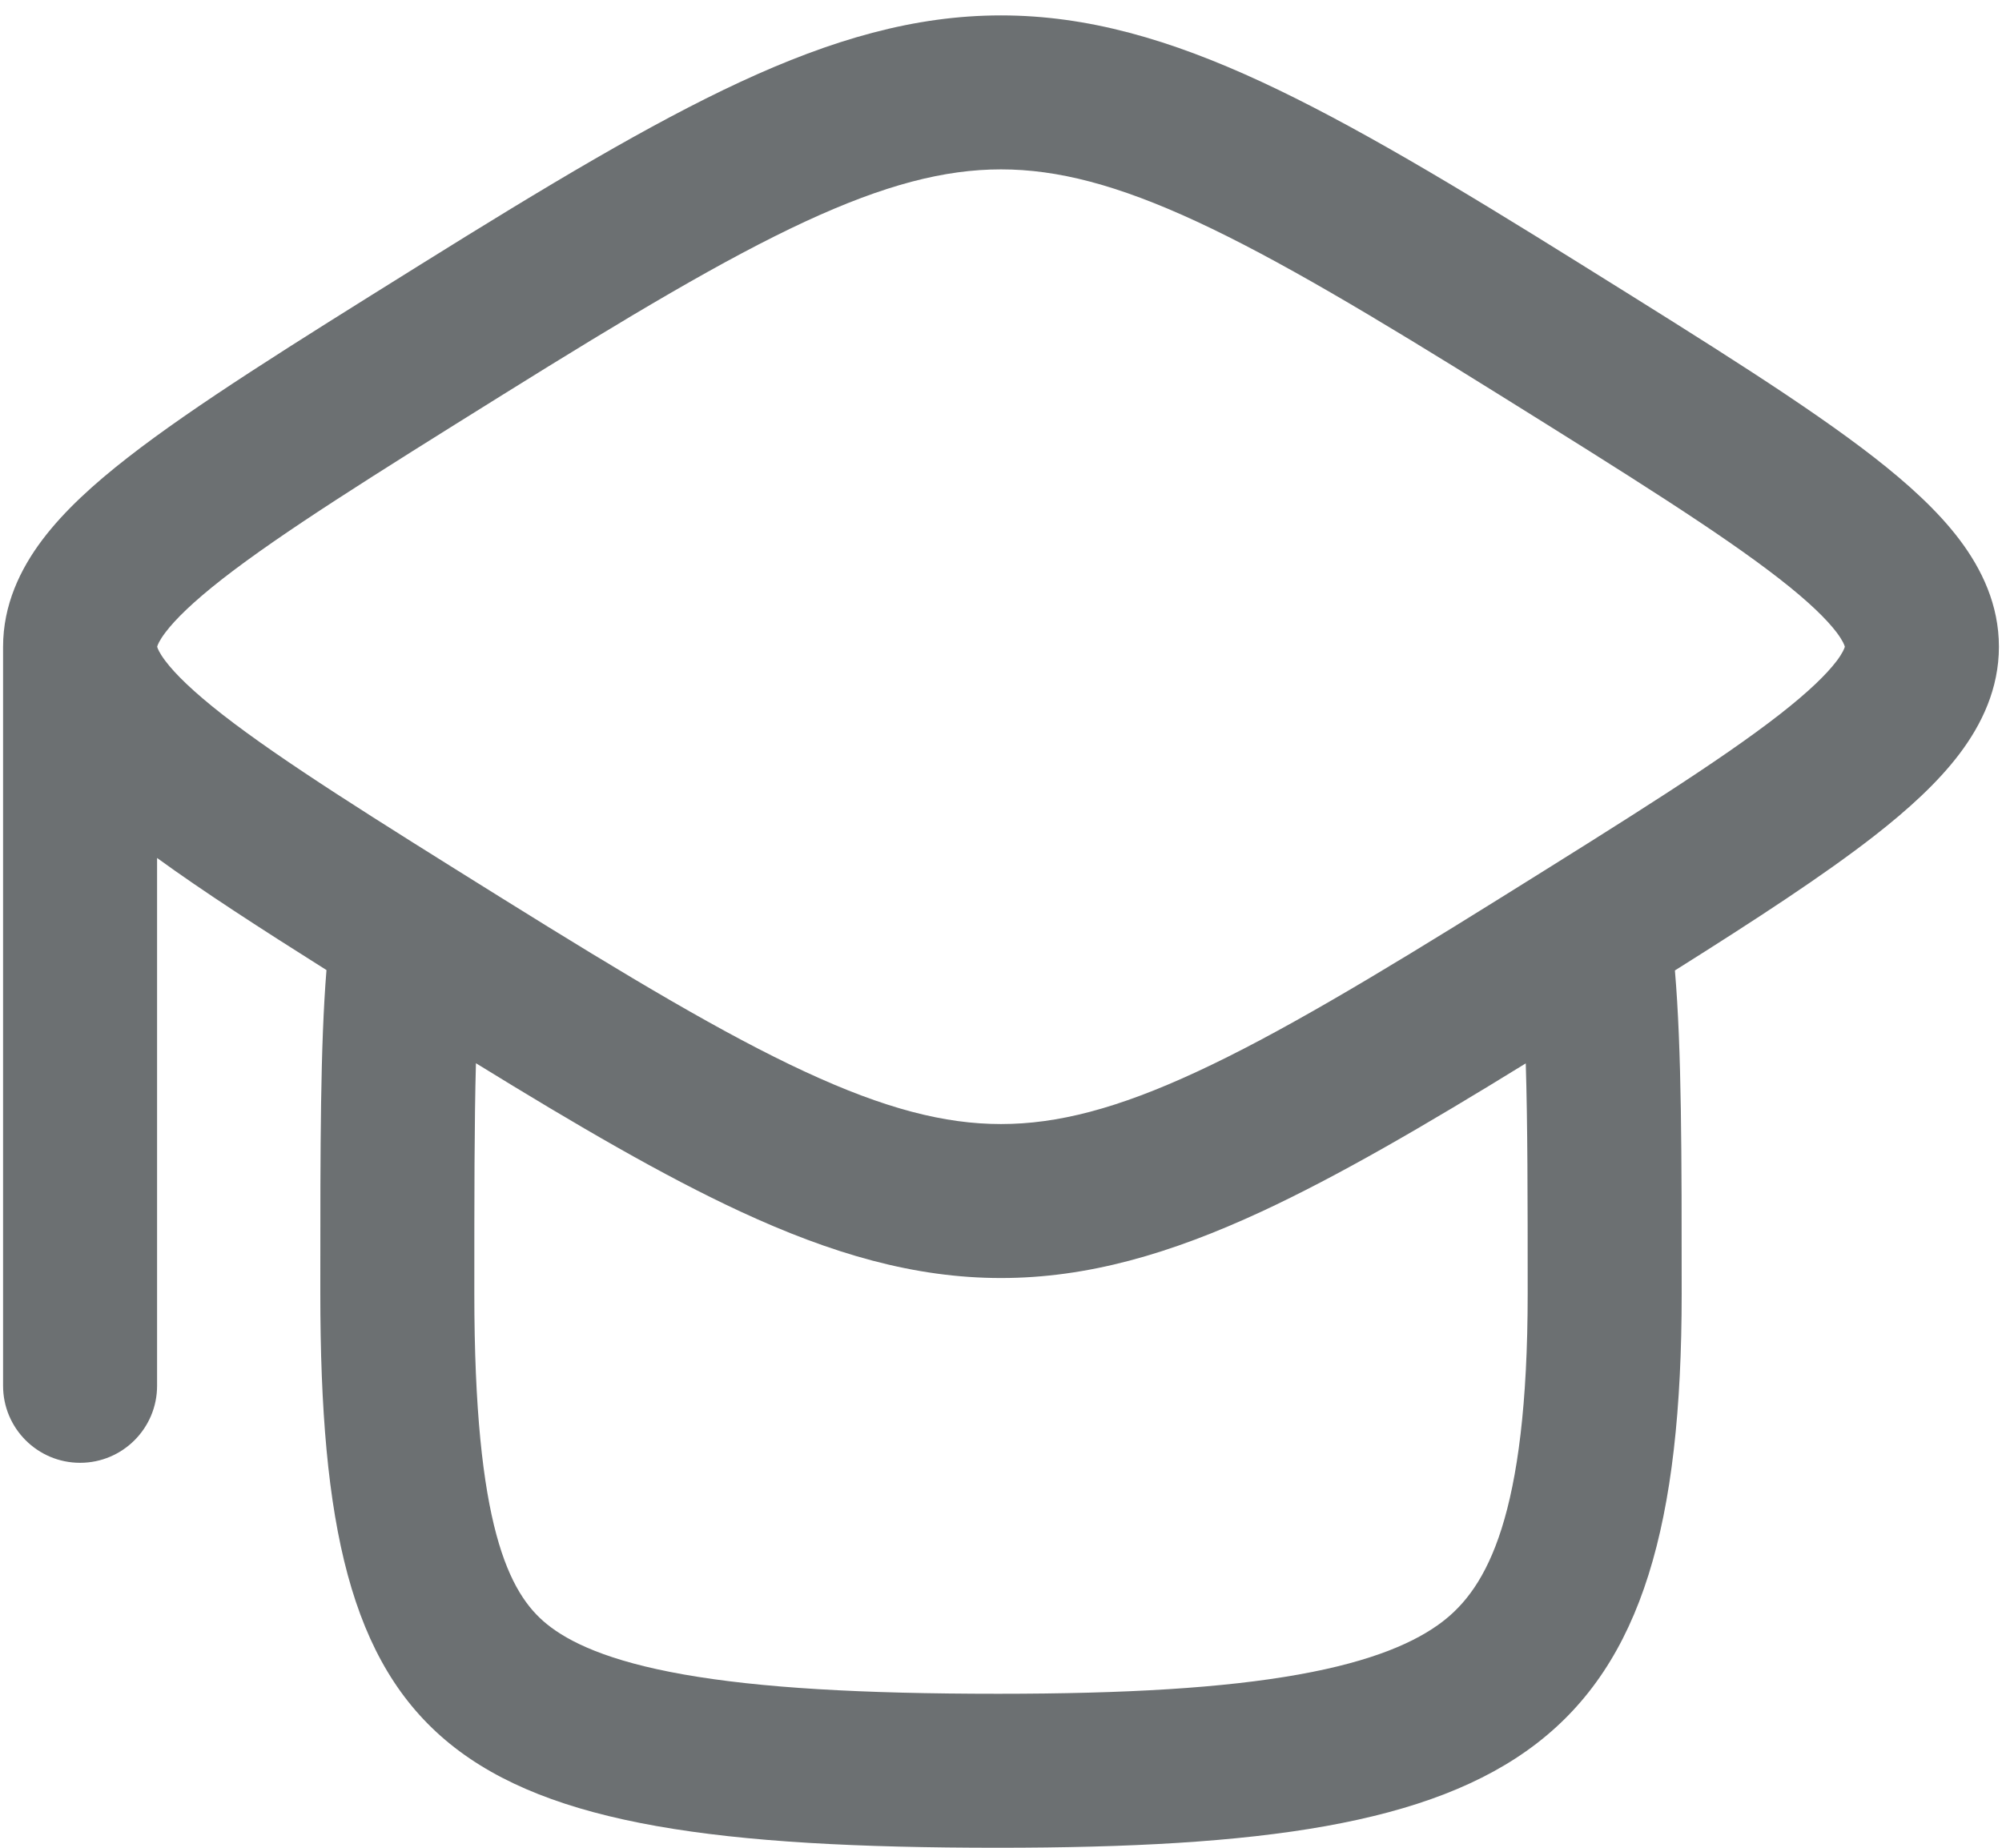 <svg width="26" height="24" viewBox="0 0 26 24" fill="none" xmlns="http://www.w3.org/2000/svg">
<path fill-rule="evenodd" clip-rule="evenodd" d="M20.54 3.437C18.895 2.411 17.557 1.608 16.385 1.064C15.201 0.515 14.124 0.2 13 0.2C11.876 0.2 10.799 0.515 9.615 1.064C8.443 1.608 7.105 2.411 5.46 3.437L5.404 3.472C3.802 4.471 2.529 5.265 1.663 5.94C1.222 6.283 0.834 6.635 0.551 7.01C0.262 7.393 0.04 7.857 0.04 8.4V18C0.04 18.552 0.488 19 1.04 19C1.592 19 2.04 18.552 2.04 18V11.144C2.633 11.575 3.372 12.053 4.24 12.6C4.16 13.588 4.16 14.89 4.16 16.6L4.16 16.8C4.16 22.8 5.714 24 12.964 24C19.76 24 21.84 22.8 21.84 16.8C21.84 14.994 21.84 13.631 21.752 12.605C22.819 11.934 23.691 11.364 24.338 10.86C24.778 10.517 25.166 10.165 25.449 9.79C25.738 9.407 25.96 8.943 25.96 8.4C25.96 7.857 25.738 7.393 25.449 7.01C25.166 6.635 24.778 6.283 24.338 5.94C23.471 5.265 22.199 4.471 20.596 3.472L20.54 3.437ZM19.815 13.812C18.495 14.625 17.38 15.274 16.385 15.736C15.201 16.285 14.124 16.6 13 16.6C11.876 16.6 10.799 16.285 9.615 15.736C8.619 15.274 7.503 14.624 6.181 13.81C6.16 14.579 6.16 15.542 6.16 16.771V16.8C6.16 19.827 6.61 20.697 7.103 21.096C7.387 21.326 7.892 21.575 8.878 21.749C9.868 21.924 11.184 22 12.964 22C14.624 22 15.889 21.925 16.865 21.75C17.838 21.576 18.393 21.324 18.734 21.063C19.305 20.625 19.84 19.702 19.84 16.8C19.84 15.557 19.839 14.586 19.815 13.812ZM2.148 8.215C2.067 8.322 2.046 8.38 2.041 8.4C2.046 8.42 2.067 8.478 2.148 8.585C2.277 8.756 2.508 8.983 2.892 9.283C3.665 9.885 4.847 10.624 6.518 11.666C8.172 12.697 9.412 13.437 10.457 13.921C11.489 14.4 12.268 14.6 13 14.6C13.732 14.6 14.511 14.4 15.543 13.921C16.588 13.437 17.828 12.697 19.482 11.666C21.153 10.624 22.335 9.885 23.108 9.283C23.493 8.983 23.723 8.756 23.853 8.585C23.933 8.478 23.954 8.42 23.959 8.4C23.954 8.38 23.933 8.322 23.853 8.215C23.723 8.044 23.493 7.817 23.108 7.517C22.335 6.915 21.153 6.176 19.482 5.134C17.828 4.103 16.588 3.363 15.543 2.878C14.511 2.4 13.732 2.2 13 2.2C12.268 2.2 11.489 2.4 10.457 2.878C9.412 3.363 8.172 4.103 6.518 5.134C4.847 6.176 3.665 6.915 2.892 7.517C2.508 7.817 2.277 8.044 2.148 8.215ZM23.961 8.408C23.961 8.408 23.96 8.406 23.96 8.403C23.961 8.406 23.961 8.408 23.961 8.408ZM23.96 8.397C23.96 8.394 23.961 8.392 23.961 8.392C23.961 8.392 23.961 8.394 23.96 8.397ZM2.04 8.397C2.039 8.394 2.039 8.392 2.039 8.392C2.04 8.392 2.04 8.394 2.04 8.397Z" fill="#6C7072"/>
</svg>
